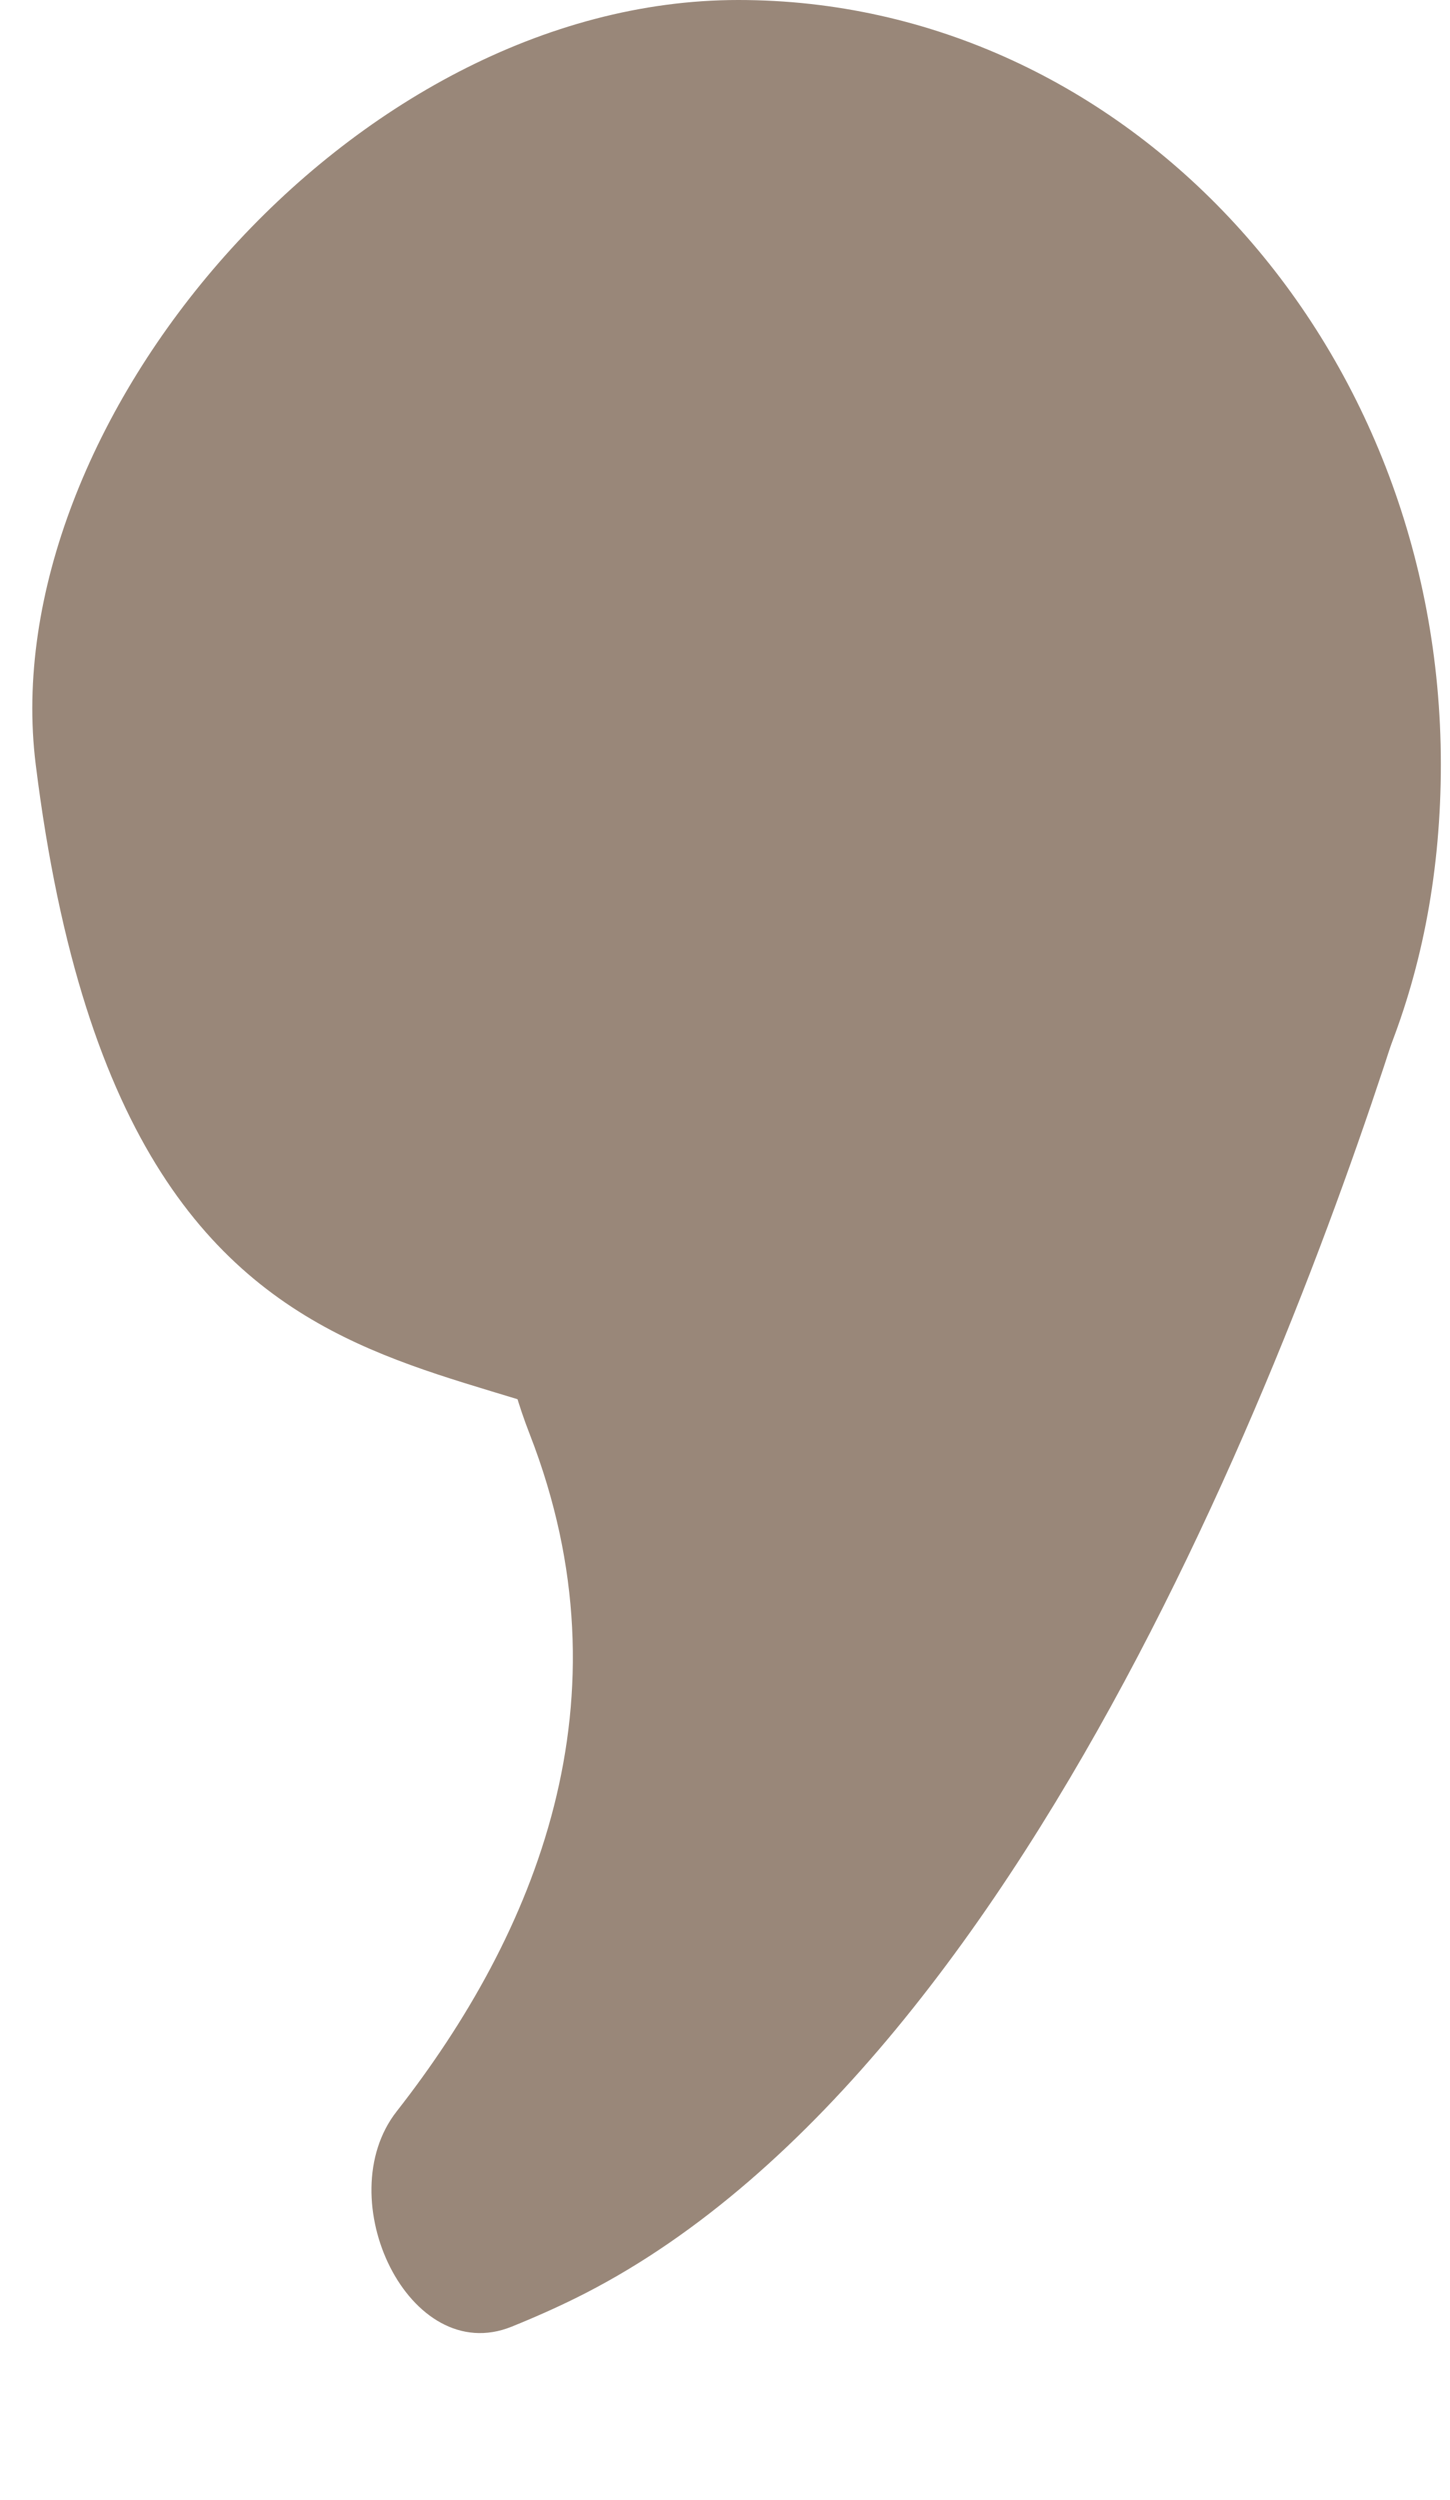 <svg xmlns="http://www.w3.org/2000/svg" width="29" height="50" viewBox="0 0 29 50" fill="none">
<path d="M28.817 15.285C28.817 23.727 22.959 29 14.766 30.57C11.278 25.778 2.614 30.57 0.714 15.285C-0.129 8.502 7.005 0 14.766 0C22.526 0 28.817 6.843 28.817 15.285Z" fill="#998779"/>
<path d="M7.933 42.225C10.704 38.685 12.664 34 10.596 28.686C6.975 19.379 20.588 17.432 26.444 17.024C27.744 16.934 28.68 18.128 28.3 19.374C26.442 25.471 20.89 41.14 11.711 45.859C11.252 46.095 10.754 46.319 10.232 46.53C8.183 47.358 6.571 43.965 7.933 42.225Z" fill="#998779"/>
<script xmlns=""/></svg>